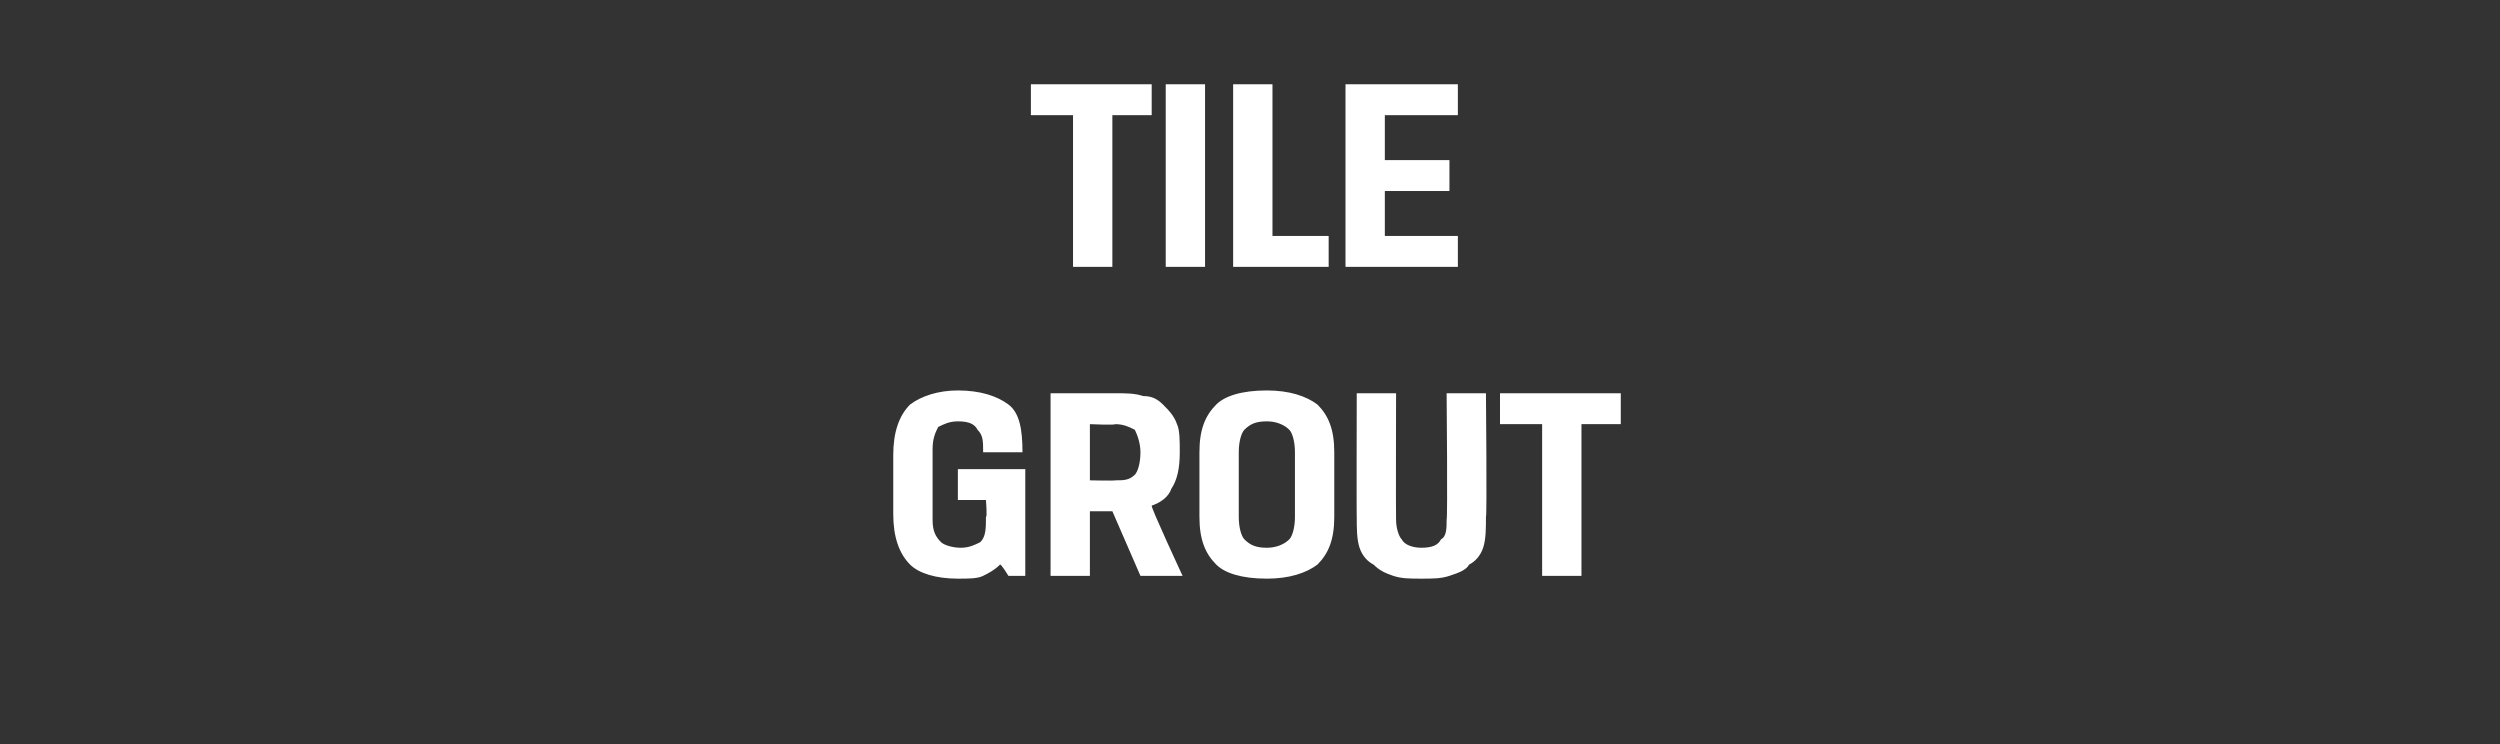 <?xml version="1.0" standalone="no"?><!DOCTYPE svg PUBLIC "-//W3C//DTD SVG 1.1//EN" "http://www.w3.org/Graphics/SVG/1.1/DTD/svg11.dtd"><svg xmlns="http://www.w3.org/2000/svg" version="1.1" width="89px" height="26.5px" viewBox="0 -2 89 26.5" style="top:-2px"><rect x="0" y="-2" width="89" height="26.5" fill="#333333" stroke="none"/>  <desc>tile grout</desc>  <defs/>  <g id="Polygon171272">    <path d="M 34.1 18.6 C 33.3 18.6 32.7 18.4 32.4 18.1 C 32 17.7 31.8 17.1 31.8 16.3 C 31.8 16.3 31.8 14.2 31.8 14.2 C 31.8 13.4 32 12.8 32.4 12.4 C 32.8 12.1 33.4 11.9 34.1 11.9 C 34.9 11.9 35.5 12.1 35.9 12.4 C 36.3 12.7 36.4 13.3 36.4 14.1 C 36.4 14.1 35 14.1 35 14.1 C 35 13.7 35 13.5 34.8 13.3 C 34.7 13.1 34.5 13 34.1 13 C 33.8 13 33.6 13.1 33.4 13.2 C 33.3 13.4 33.2 13.6 33.2 14 C 33.2 14 33.2 16.5 33.2 16.5 C 33.2 16.9 33.3 17.1 33.5 17.3 C 33.6 17.4 33.9 17.5 34.2 17.5 C 34.5 17.5 34.7 17.4 34.9 17.3 C 35.1 17.1 35.1 16.8 35.1 16.4 C 35.15 16.43 35.1 15.8 35.1 15.8 L 34.1 15.8 L 34.1 14.7 L 36.5 14.7 L 36.5 18.5 L 35.9 18.5 C 35.9 18.5 35.64 18.07 35.6 18.1 C 35.4 18.3 35.2 18.4 35 18.5 C 34.8 18.6 34.5 18.6 34.1 18.6 Z M 37.4 12 C 37.4 12 39.68 12 39.7 12 C 40.1 12 40.4 12 40.7 12.1 C 41 12.1 41.2 12.2 41.4 12.4 C 41.6 12.6 41.8 12.8 41.9 13.1 C 42 13.3 42 13.7 42 14.1 C 42 14.7 41.9 15.1 41.7 15.4 C 41.6 15.7 41.3 15.9 41 16 C 40.96 16.05 42.1 18.5 42.1 18.5 L 40.6 18.5 L 39.6 16.2 L 38.8 16.2 L 38.8 18.5 L 37.4 18.5 L 37.4 12 Z M 39.7 15.1 C 40 15.1 40.2 15.1 40.4 14.9 C 40.5 14.8 40.6 14.5 40.6 14.1 C 40.6 13.8 40.5 13.5 40.4 13.3 C 40.2 13.2 40 13.1 39.7 13.1 C 39.69 13.14 38.8 13.1 38.8 13.1 L 38.8 15.1 C 38.8 15.1 39.68 15.12 39.7 15.1 Z M 46.1 14.1 C 46.1 13.7 46 13.4 45.9 13.3 C 45.7 13.1 45.4 13 45.1 13 C 44.7 13 44.5 13.1 44.3 13.3 C 44.2 13.4 44.1 13.7 44.1 14.1 C 44.1 14.1 44.1 16.4 44.1 16.4 C 44.1 16.8 44.2 17.1 44.3 17.2 C 44.5 17.4 44.7 17.5 45.1 17.5 C 45.4 17.5 45.7 17.4 45.9 17.2 C 46 17.1 46.1 16.8 46.1 16.4 C 46.1 16.4 46.1 14.1 46.1 14.1 Z M 42.7 14.1 C 42.7 13.3 42.9 12.8 43.3 12.4 C 43.6 12.1 44.2 11.9 45.1 11.9 C 45.9 11.9 46.5 12.1 46.9 12.4 C 47.3 12.8 47.5 13.3 47.5 14.1 C 47.5 14.1 47.5 16.4 47.5 16.4 C 47.5 17.2 47.3 17.7 46.9 18.1 C 46.5 18.4 45.9 18.6 45.1 18.6 C 44.2 18.6 43.6 18.4 43.3 18.1 C 42.9 17.7 42.7 17.2 42.7 16.4 C 42.7 16.4 42.7 14.1 42.7 14.1 Z M 49.7 12 C 49.7 12 49.69 16.49 49.7 16.5 C 49.7 16.8 49.8 17.1 49.9 17.2 C 50 17.4 50.3 17.5 50.6 17.5 C 51 17.5 51.2 17.4 51.3 17.2 C 51.5 17.1 51.5 16.8 51.5 16.5 C 51.54 16.49 51.5 12 51.5 12 L 52.9 12 C 52.9 12 52.94 16.42 52.9 16.4 C 52.9 16.8 52.9 17.2 52.8 17.5 C 52.7 17.8 52.5 18 52.3 18.1 C 52.2 18.3 51.9 18.4 51.6 18.5 C 51.3 18.6 51 18.6 50.6 18.6 C 50.2 18.6 49.9 18.6 49.6 18.5 C 49.3 18.4 49.1 18.3 48.9 18.1 C 48.7 18 48.5 17.8 48.4 17.5 C 48.3 17.2 48.3 16.8 48.3 16.4 C 48.29 16.42 48.3 12 48.3 12 L 49.7 12 Z M 54.9 13.1 L 53.4 13.1 L 53.4 12 L 57.7 12 L 57.7 13.1 L 56.3 13.1 L 56.3 18.5 L 54.9 18.5 L 54.9 13.1 Z " stroke="none" fill="#fff"/>  </g>  <g id="Polygon171271">    <path d="M 38.2 2.1 L 36.7 2.1 L 36.7 1 L 41 1 L 41 2.1 L 39.6 2.1 L 39.6 7.5 L 38.2 7.5 L 38.2 2.1 Z M 41.5 1 L 42.9 1 L 42.9 7.5 L 41.5 7.5 L 41.5 1 Z M 43.9 1 L 45.3 1 L 45.3 6.4 L 47.3 6.4 L 47.3 7.5 L 43.9 7.5 L 43.9 1 Z M 47.9 1 L 51.9 1 L 51.9 2.1 L 49.3 2.1 L 49.3 3.7 L 51.6 3.7 L 51.6 4.8 L 49.3 4.8 L 49.3 6.4 L 51.9 6.4 L 51.9 7.5 L 47.9 7.5 L 47.9 1 Z " stroke="none" fill="#fff"/>  </g></svg>